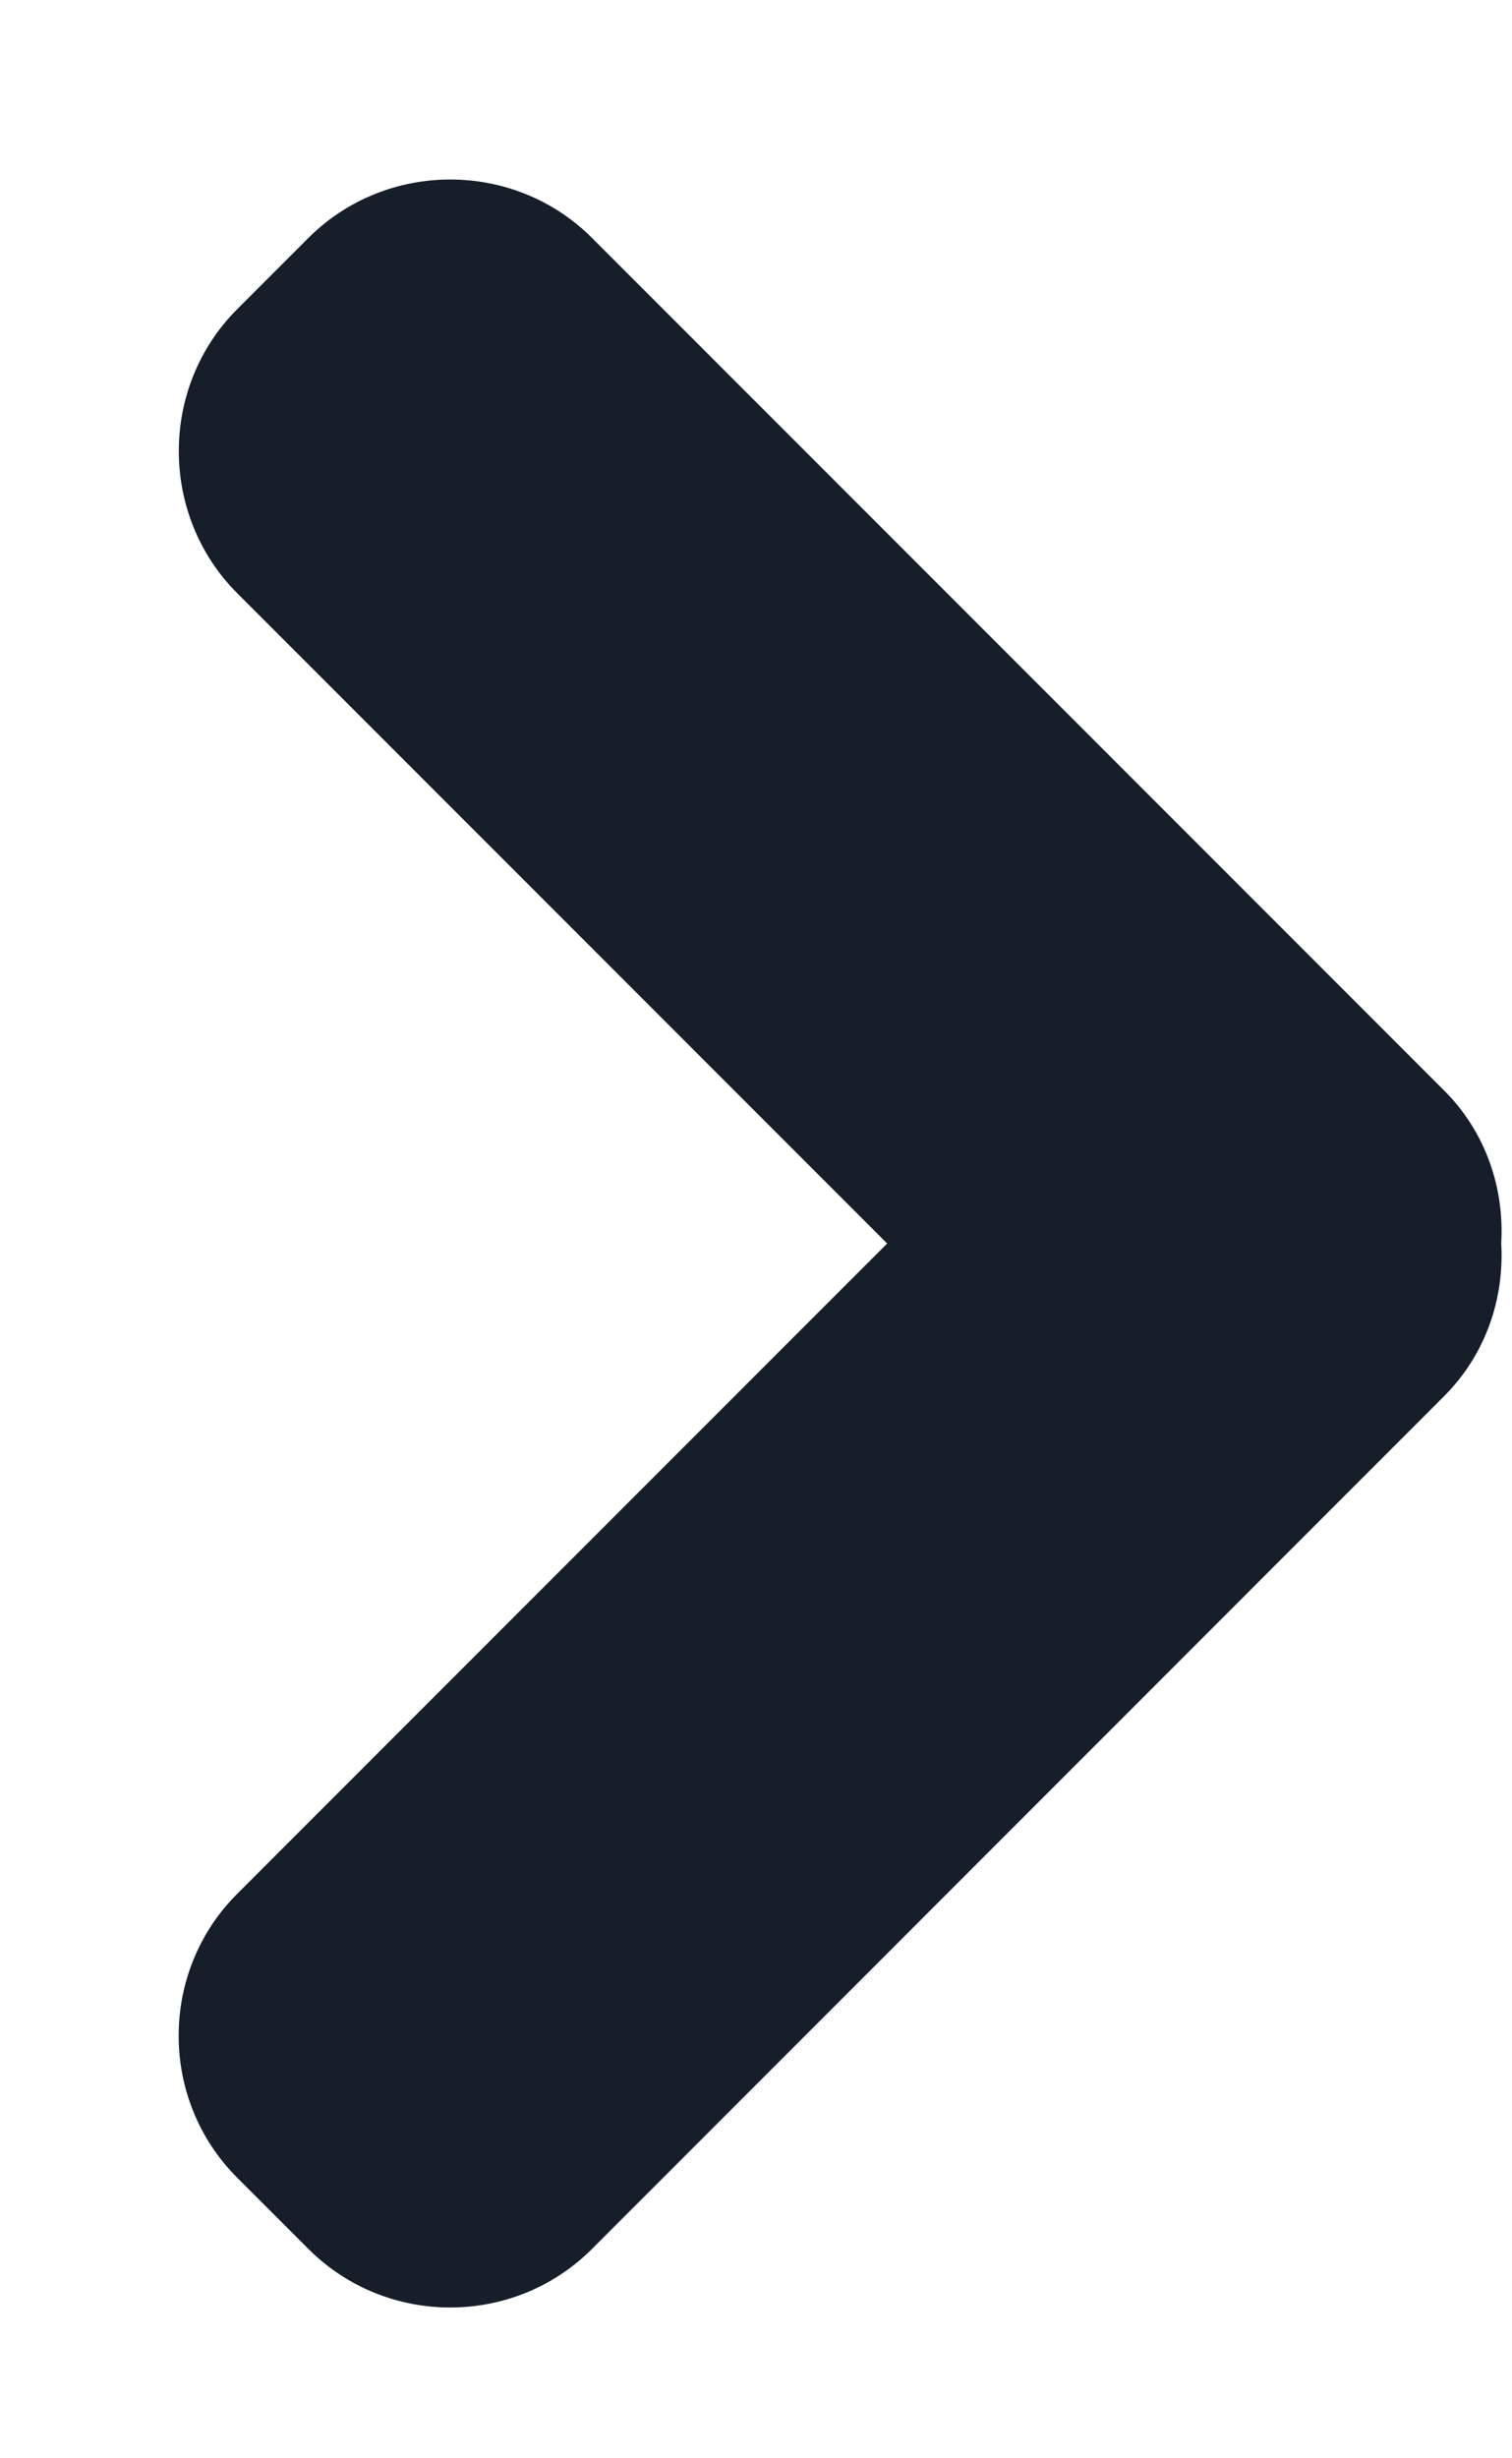 <?xml version="1.0" encoding="UTF-8"?>
<svg width="8px" height="13px" viewBox="0 0 8 13" version="1.1" xmlns="http://www.w3.org/2000/svg" xmlns:xlink="http://www.w3.org/1999/xlink">
    <!-- Generator: Sketch 41.2 (35397) - http://www.bohemiancoding.com/sketch -->
    <title>Shape</title>
    <desc>Created with Sketch.</desc>
    <defs></defs>
    <g id="Page-1" stroke="none" stroke-width="1" fill="none" fill-rule="evenodd">
        <g id="Desktop-HD" transform="translate(-513, -1197)" fill="#151E29">
            <g id="YouTube-Livecounter" transform="translate(235, 863)">
                <path d="M285.64,339.766 L281.133,335.259 C280.721,334.846 280.044,334.846 279.631,335.259 L279.255,335.635 C278.843,336.047 278.843,336.724 279.255,337.137 L282.694,340.576 L279.255,344.015 C278.842,344.427 278.842,345.104 279.255,345.516 L279.631,345.892 C280.044,346.306 280.72,346.306 281.133,345.892 L285.639,341.385 C285.861,341.164 285.96,340.867 285.943,340.575 C285.96,340.284 285.862,339.987 285.64,339.766 Z" id="Shape"></path>
            </g>
        </g>
    </g>
</svg>